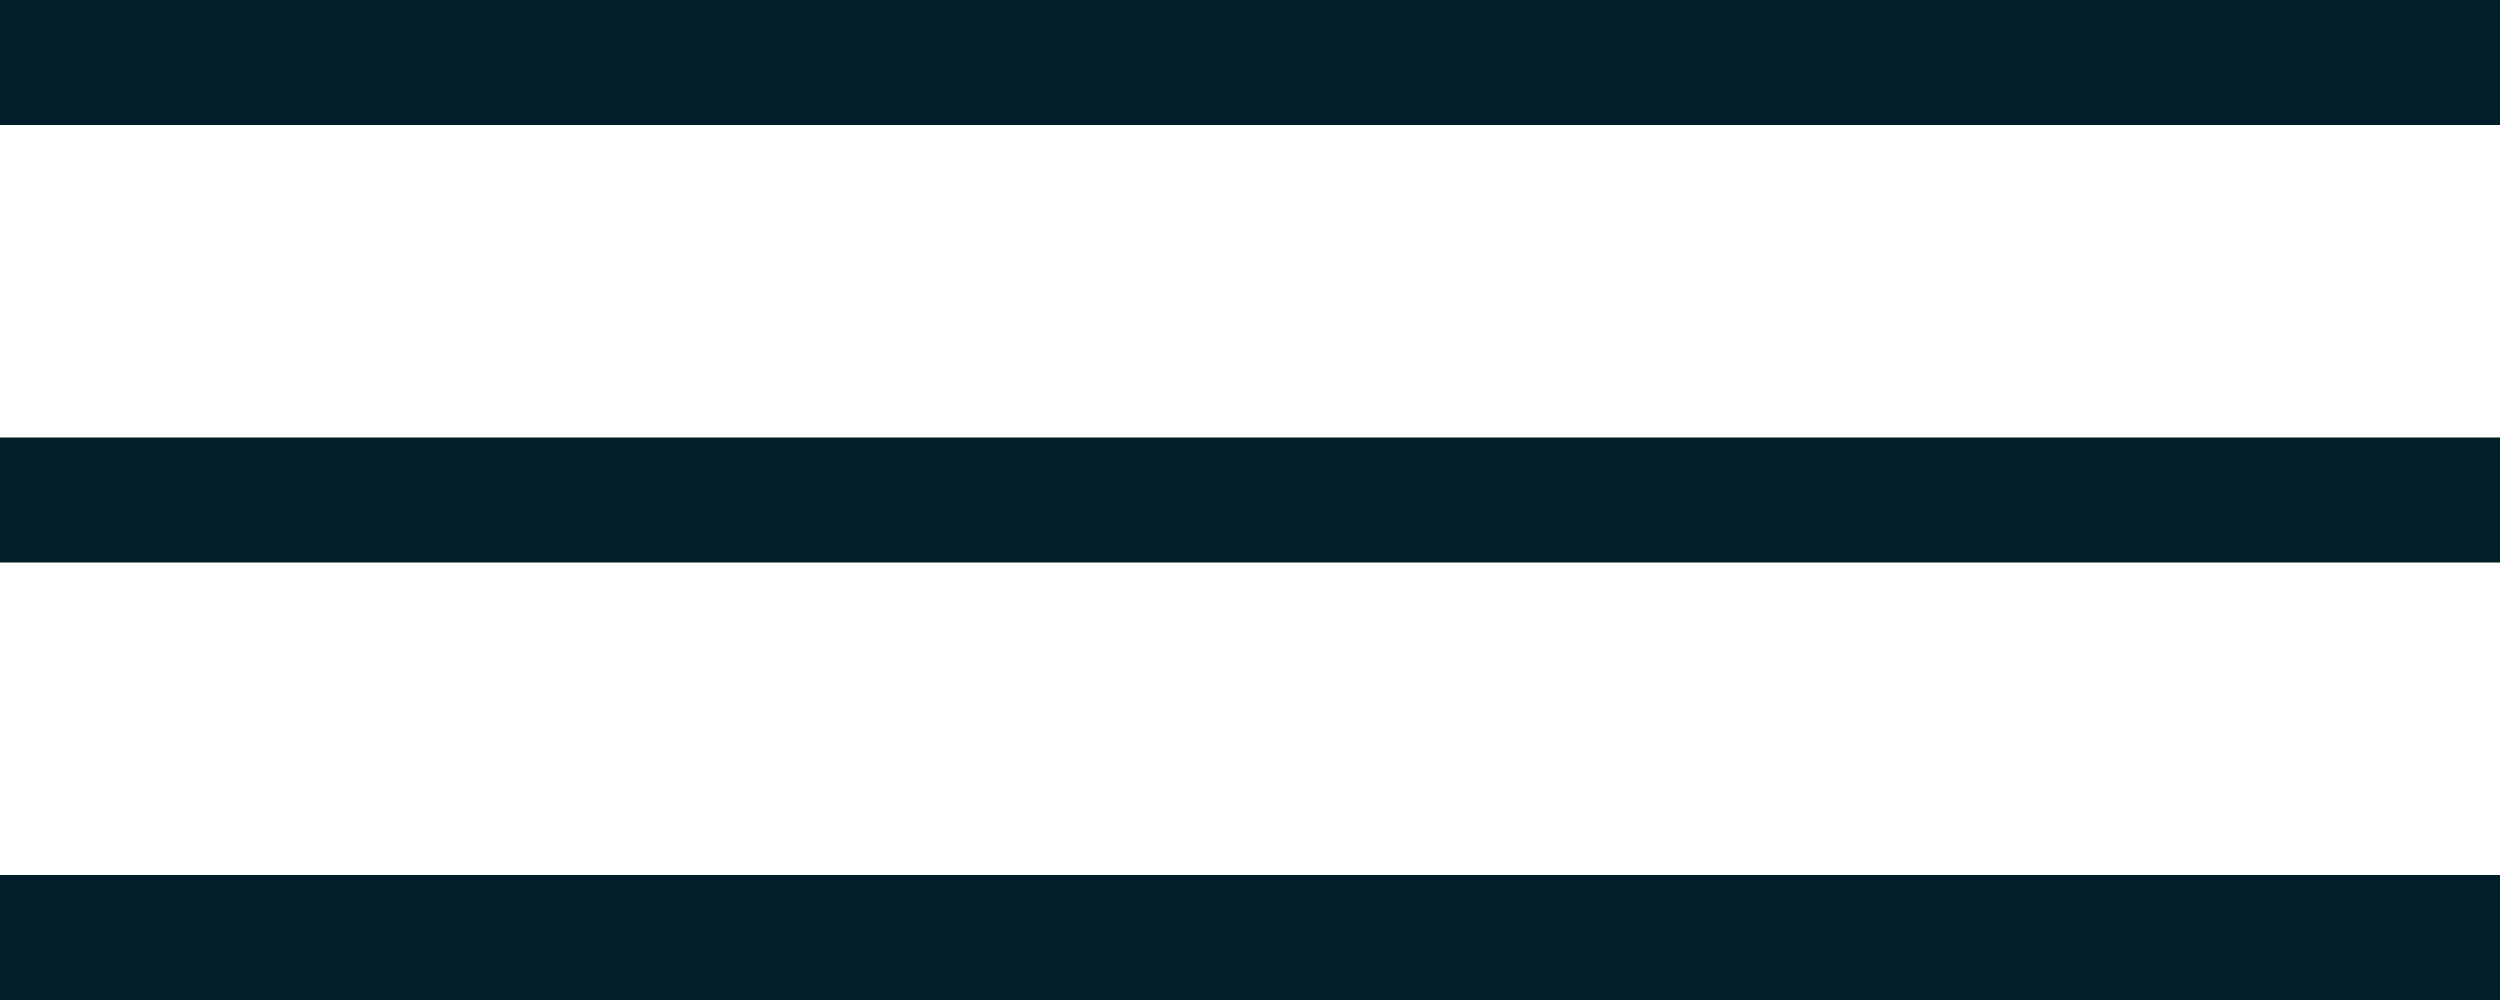 <?xml version="1.0" encoding="UTF-8"?> <svg xmlns="http://www.w3.org/2000/svg" width="40" height="16" viewBox="0 0 40 16" fill="none"> <rect width="40" height="2" fill="#021E29"></rect> <rect y="7" width="40" height="2" fill="#021E29"></rect> <rect y="14" width="40" height="2" fill="#021E29"></rect> </svg> 